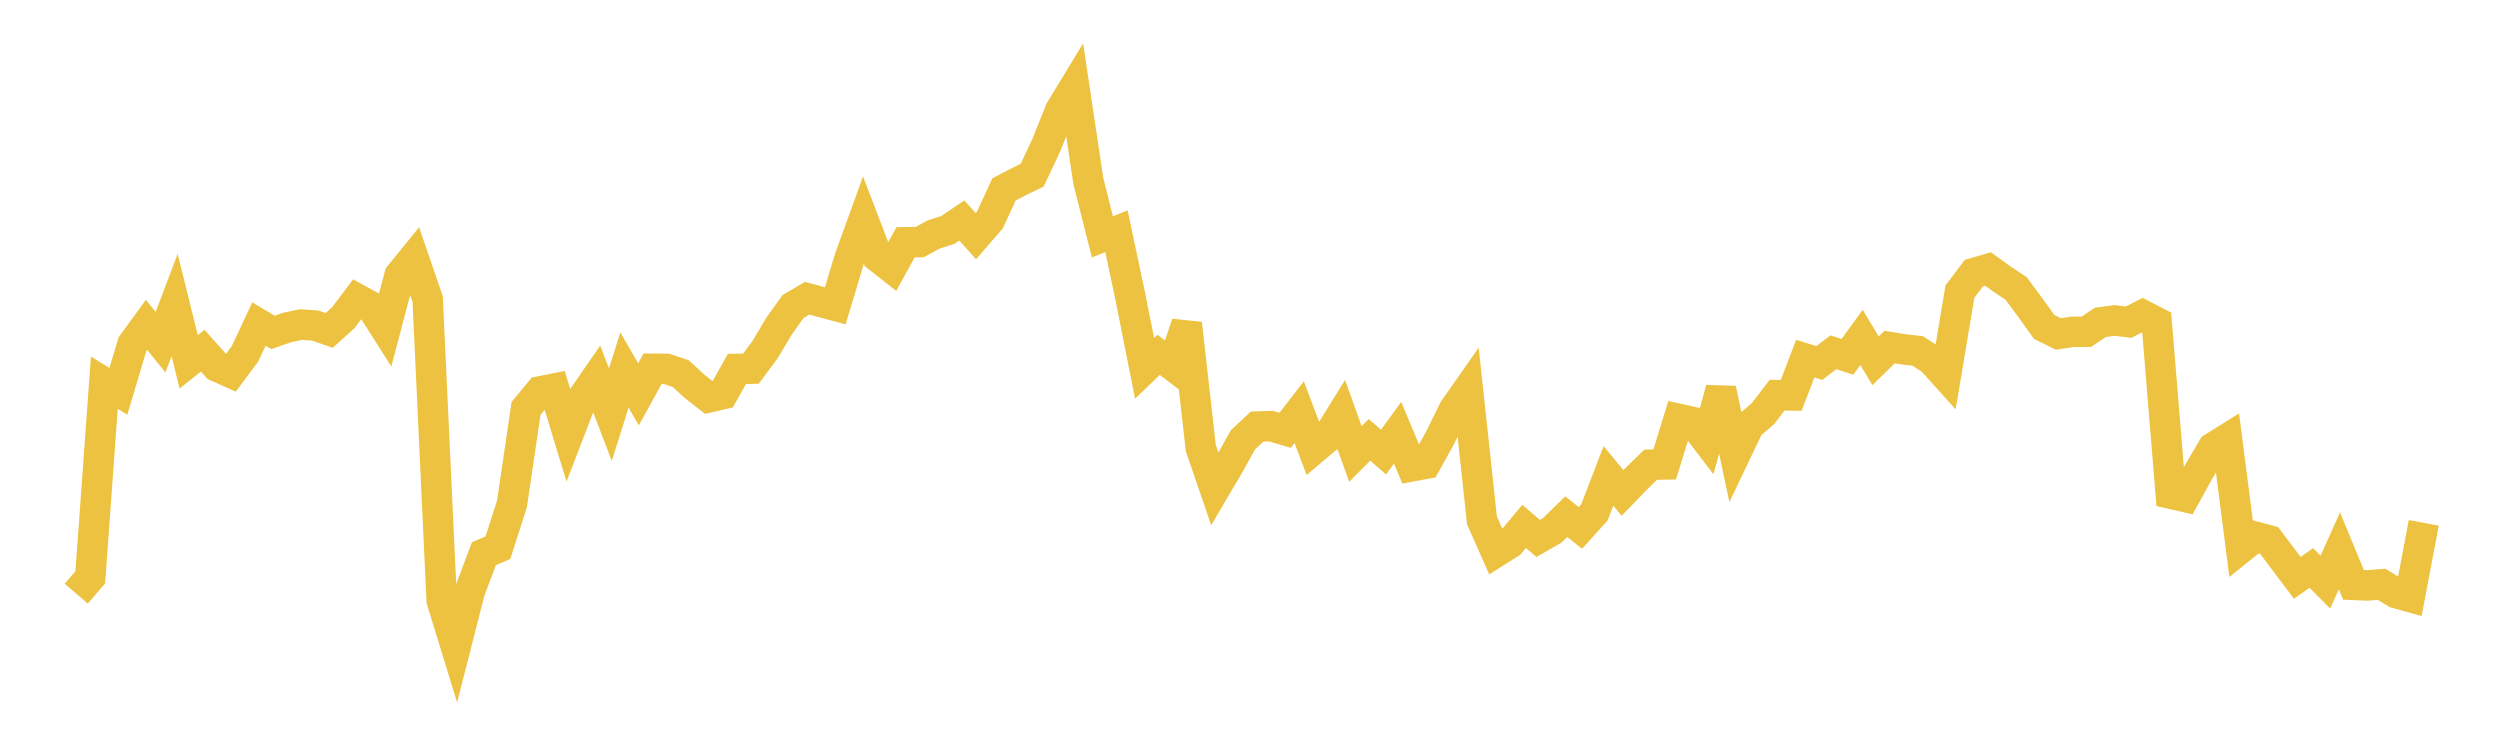 <svg width="164" height="48" xmlns="http://www.w3.org/2000/svg" xmlns:xlink="http://www.w3.org/1999/xlink"><path fill="none" stroke="rgb(237,194,64)" stroke-width="2" d="M5,38.942L5.922,37.875L6.844,25.104L7.766,25.671L8.689,22.579L9.611,21.31L10.533,22.45L11.455,20.009L12.377,23.738L13.299,23.004L14.222,24.041L15.144,24.453L16.066,23.217L16.988,21.259L17.91,21.806L18.832,21.484L19.754,21.291L20.677,21.355L21.599,21.677L22.521,20.84L23.443,19.617L24.365,20.125L25.287,21.574L26.21,18.071L27.132,16.937L28.054,19.617L28.976,39.391L29.898,42.388L30.82,38.78L31.743,36.325L32.665,35.929L33.587,33.052L34.509,26.789L35.431,25.677L36.353,25.493L37.275,28.524L38.198,26.128L39.12,24.794L40.042,27.202L40.964,24.273L41.886,25.868L42.808,24.19L43.731,24.197L44.653,24.508L45.575,25.353L46.497,26.071L47.419,25.855L48.341,24.203L49.263,24.184L50.186,22.939L51.108,21.388L52.03,20.105L52.952,19.565L53.874,19.812L54.796,20.06L55.719,16.984L56.641,14.437L57.563,16.844L58.485,17.57L59.407,15.895L60.329,15.883L61.251,15.38L62.174,15.087L63.096,14.463L64.018,15.494L64.94,14.431L65.862,12.426L66.784,11.942L67.707,11.496L68.629,9.542L69.551,7.237L70.473,5.722L71.395,11.878L72.317,15.539L73.24,15.17L74.162,19.524L75.084,24.165L76.006,23.274L76.928,23.98L77.85,21.224L78.772,29.389L79.695,32.074L80.617,30.507L81.539,28.851L82.461,27.986L83.383,27.954L84.305,28.226L85.228,27.038L86.15,29.483L87.072,28.706L87.994,27.215L88.916,29.78L89.838,28.855L90.76,29.654L91.683,28.389L92.605,30.592L93.527,30.422L94.449,28.76L95.371,26.878L96.293,25.562L97.216,34.134L98.138,36.216L99.06,35.632L99.982,34.532L100.904,35.321L101.826,34.793L102.749,33.892L103.671,34.631L104.593,33.612L105.515,31.22L106.437,32.338L107.359,31.387L108.281,30.486L109.204,30.468L110.126,27.479L111.048,27.684L111.97,28.896L112.892,25.515L113.814,29.853L114.737,27.921L115.659,27.127L116.581,25.92L117.503,25.938L118.425,23.524L119.347,23.812L120.269,23.111L121.192,23.405L122.114,22.135L123.036,23.668L123.958,22.767L124.88,22.917L125.802,23.023L126.725,23.618L127.647,24.643L128.569,19.13L129.491,17.914L130.413,17.644L131.335,18.311L132.257,18.922L133.18,20.168L134.102,21.449L135.024,21.907L135.946,21.769L136.868,21.763L137.79,21.147L138.713,21.022L139.635,21.135L140.557,20.664L141.479,21.141L142.401,32.388L143.323,32.598L144.246,30.928L145.168,29.368L146.09,28.793L147.012,35.95L147.934,35.209L148.856,35.454L149.778,36.679L150.701,37.905L151.623,37.261L152.545,38.187L153.467,36.134L154.389,38.367L155.311,38.404L156.234,38.33L157.156,38.898L158.078,39.158L159,34.299"></path></svg>